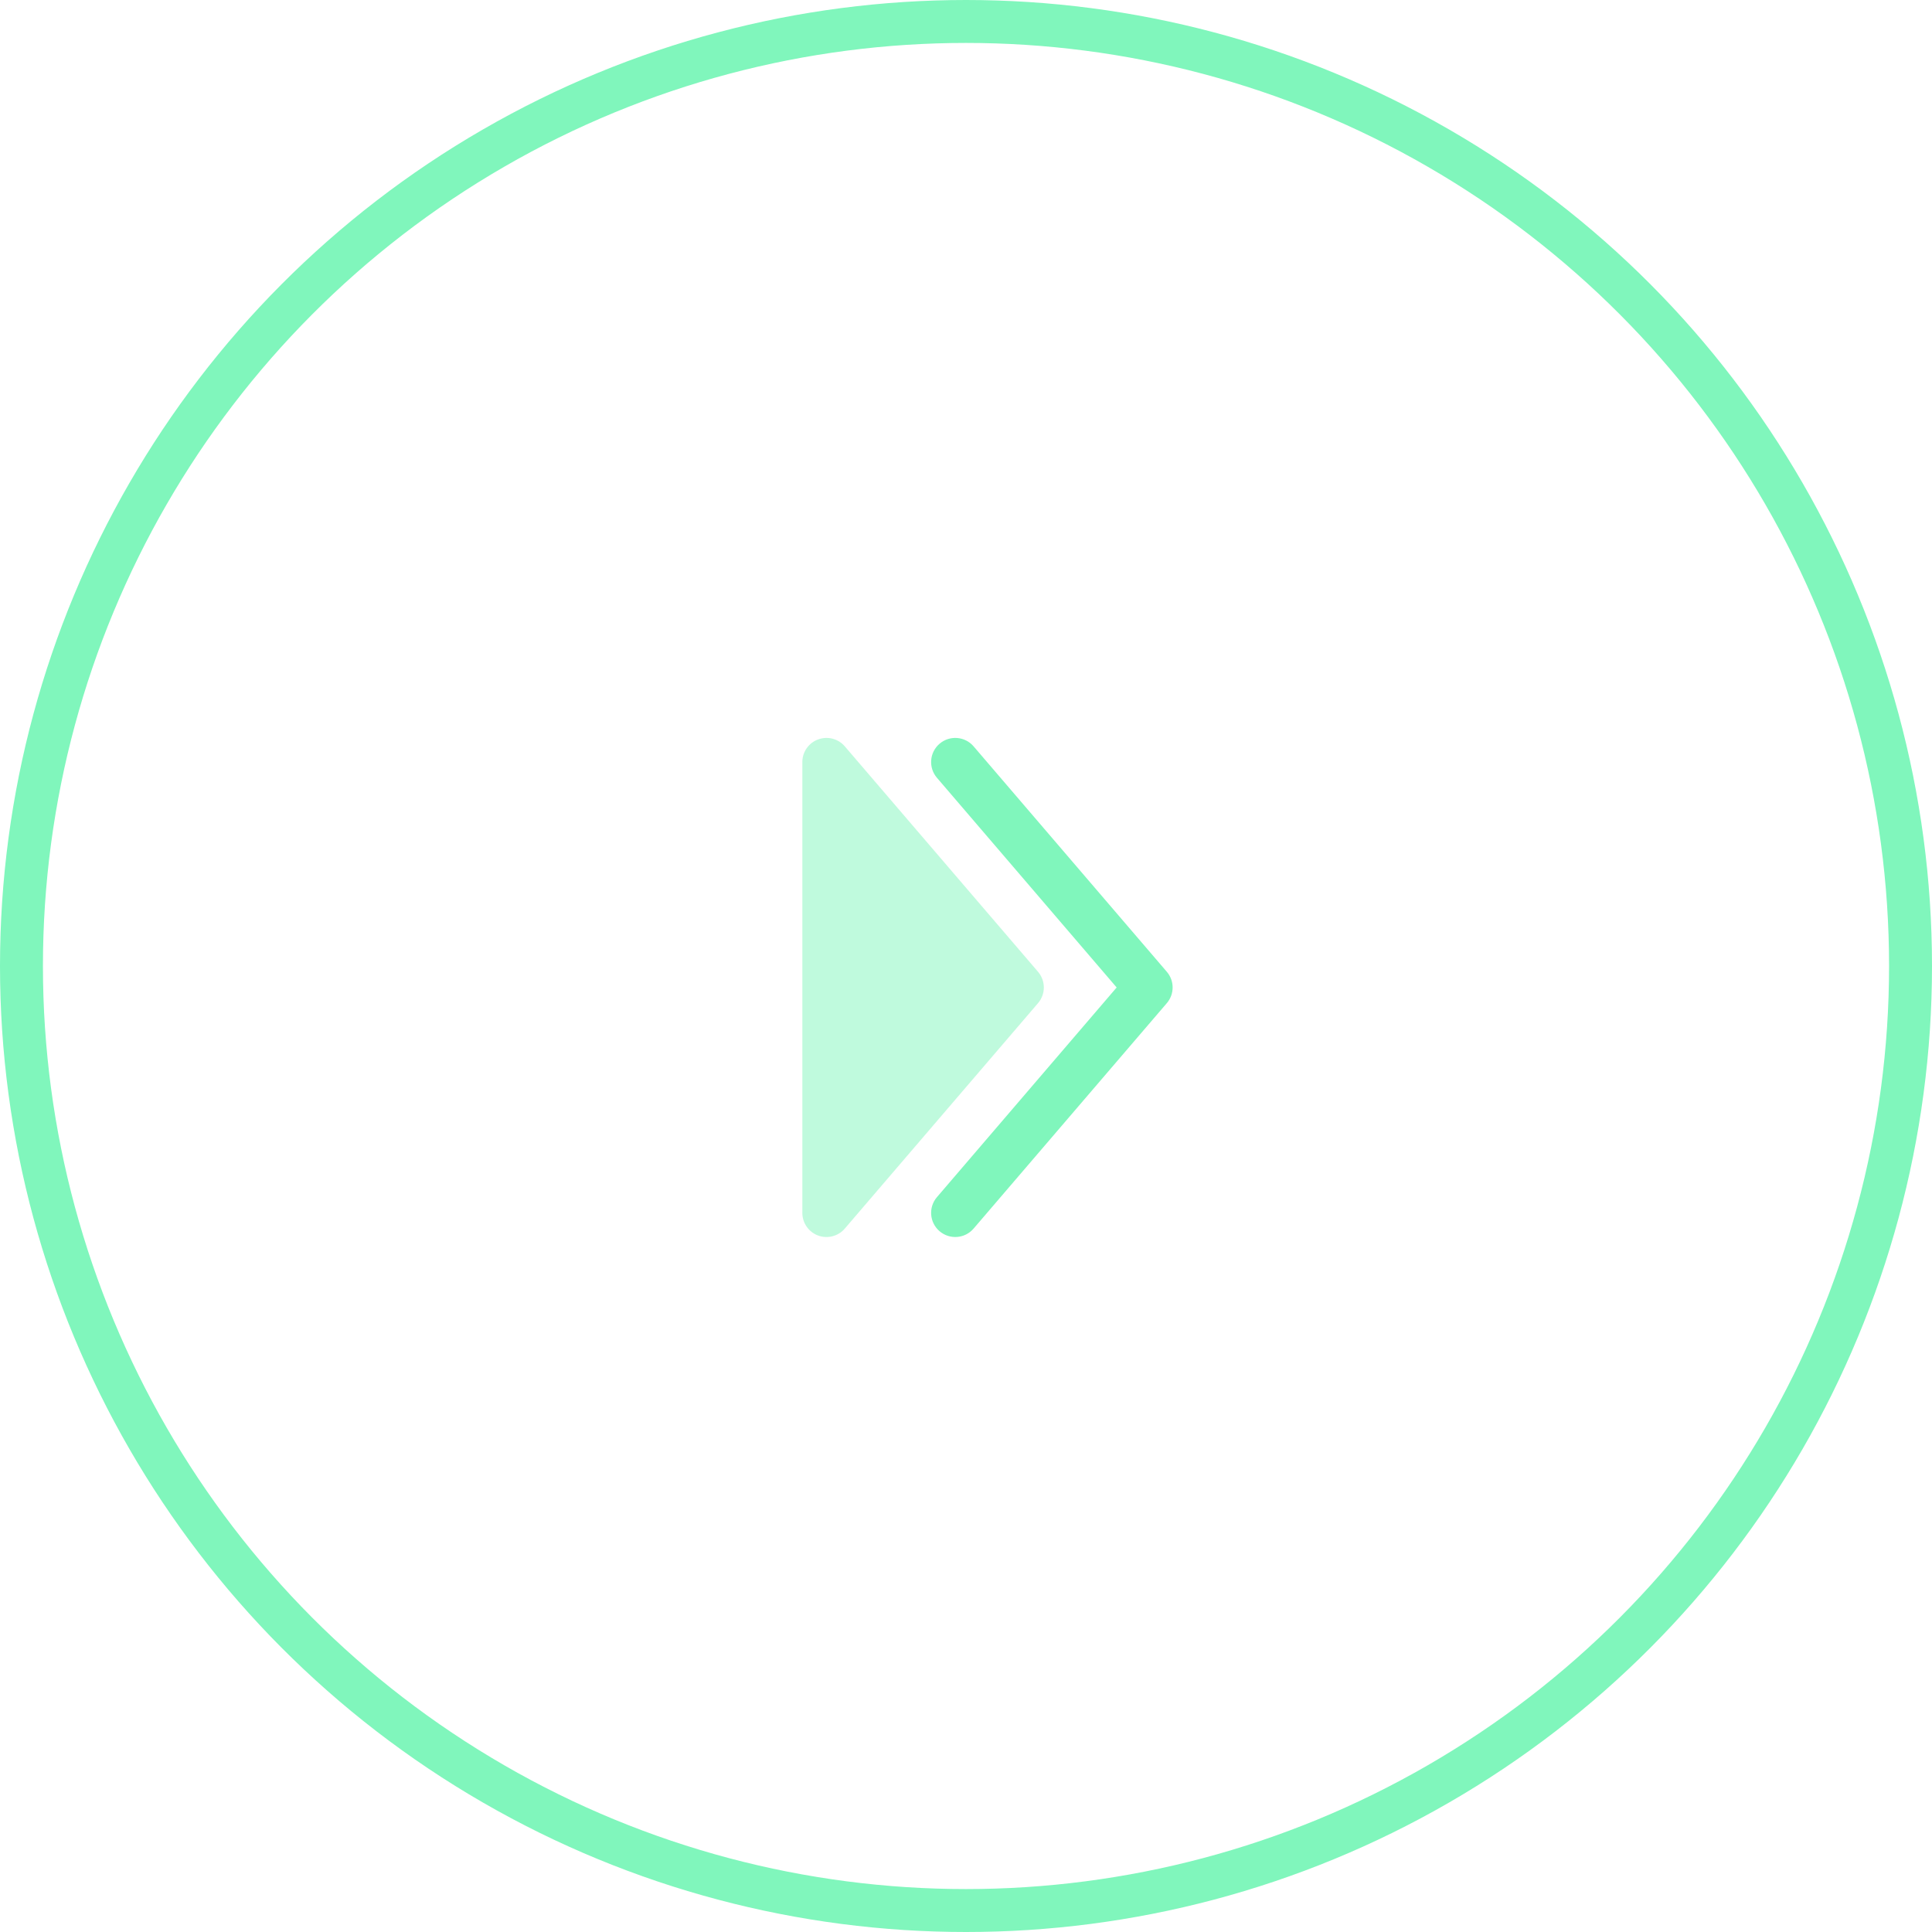 <svg width="45" height="45" viewBox="0 0 45 45" fill="none" xmlns="http://www.w3.org/2000/svg">
<circle cx="22.5" cy="22.5" r="22" stroke="#80F6BC"/>
<path opacity="0.5" d="M18.688 28.25C18.688 28.485 18.834 28.696 19.055 28.778C19.276 28.859 19.524 28.795 19.677 28.616L24.177 23.366C24.358 23.155 24.358 22.845 24.177 22.634L19.677 17.384C19.524 17.205 19.276 17.141 19.055 17.223C18.834 17.304 18.688 17.515 18.688 17.75L18.688 28.25Z" fill="#80F6BC"/>
<path fill-rule="evenodd" clip-rule="evenodd" d="M21.884 28.677C21.648 28.475 21.621 28.12 21.823 27.884L26.009 23L21.823 18.116C21.621 17.88 21.648 17.525 21.884 17.323C22.12 17.121 22.475 17.148 22.677 17.384L27.177 22.634C27.358 22.845 27.358 23.155 27.177 23.366L22.677 28.616C22.475 28.852 22.12 28.879 21.884 28.677Z" fill="#80F6BC"/>
</svg>
